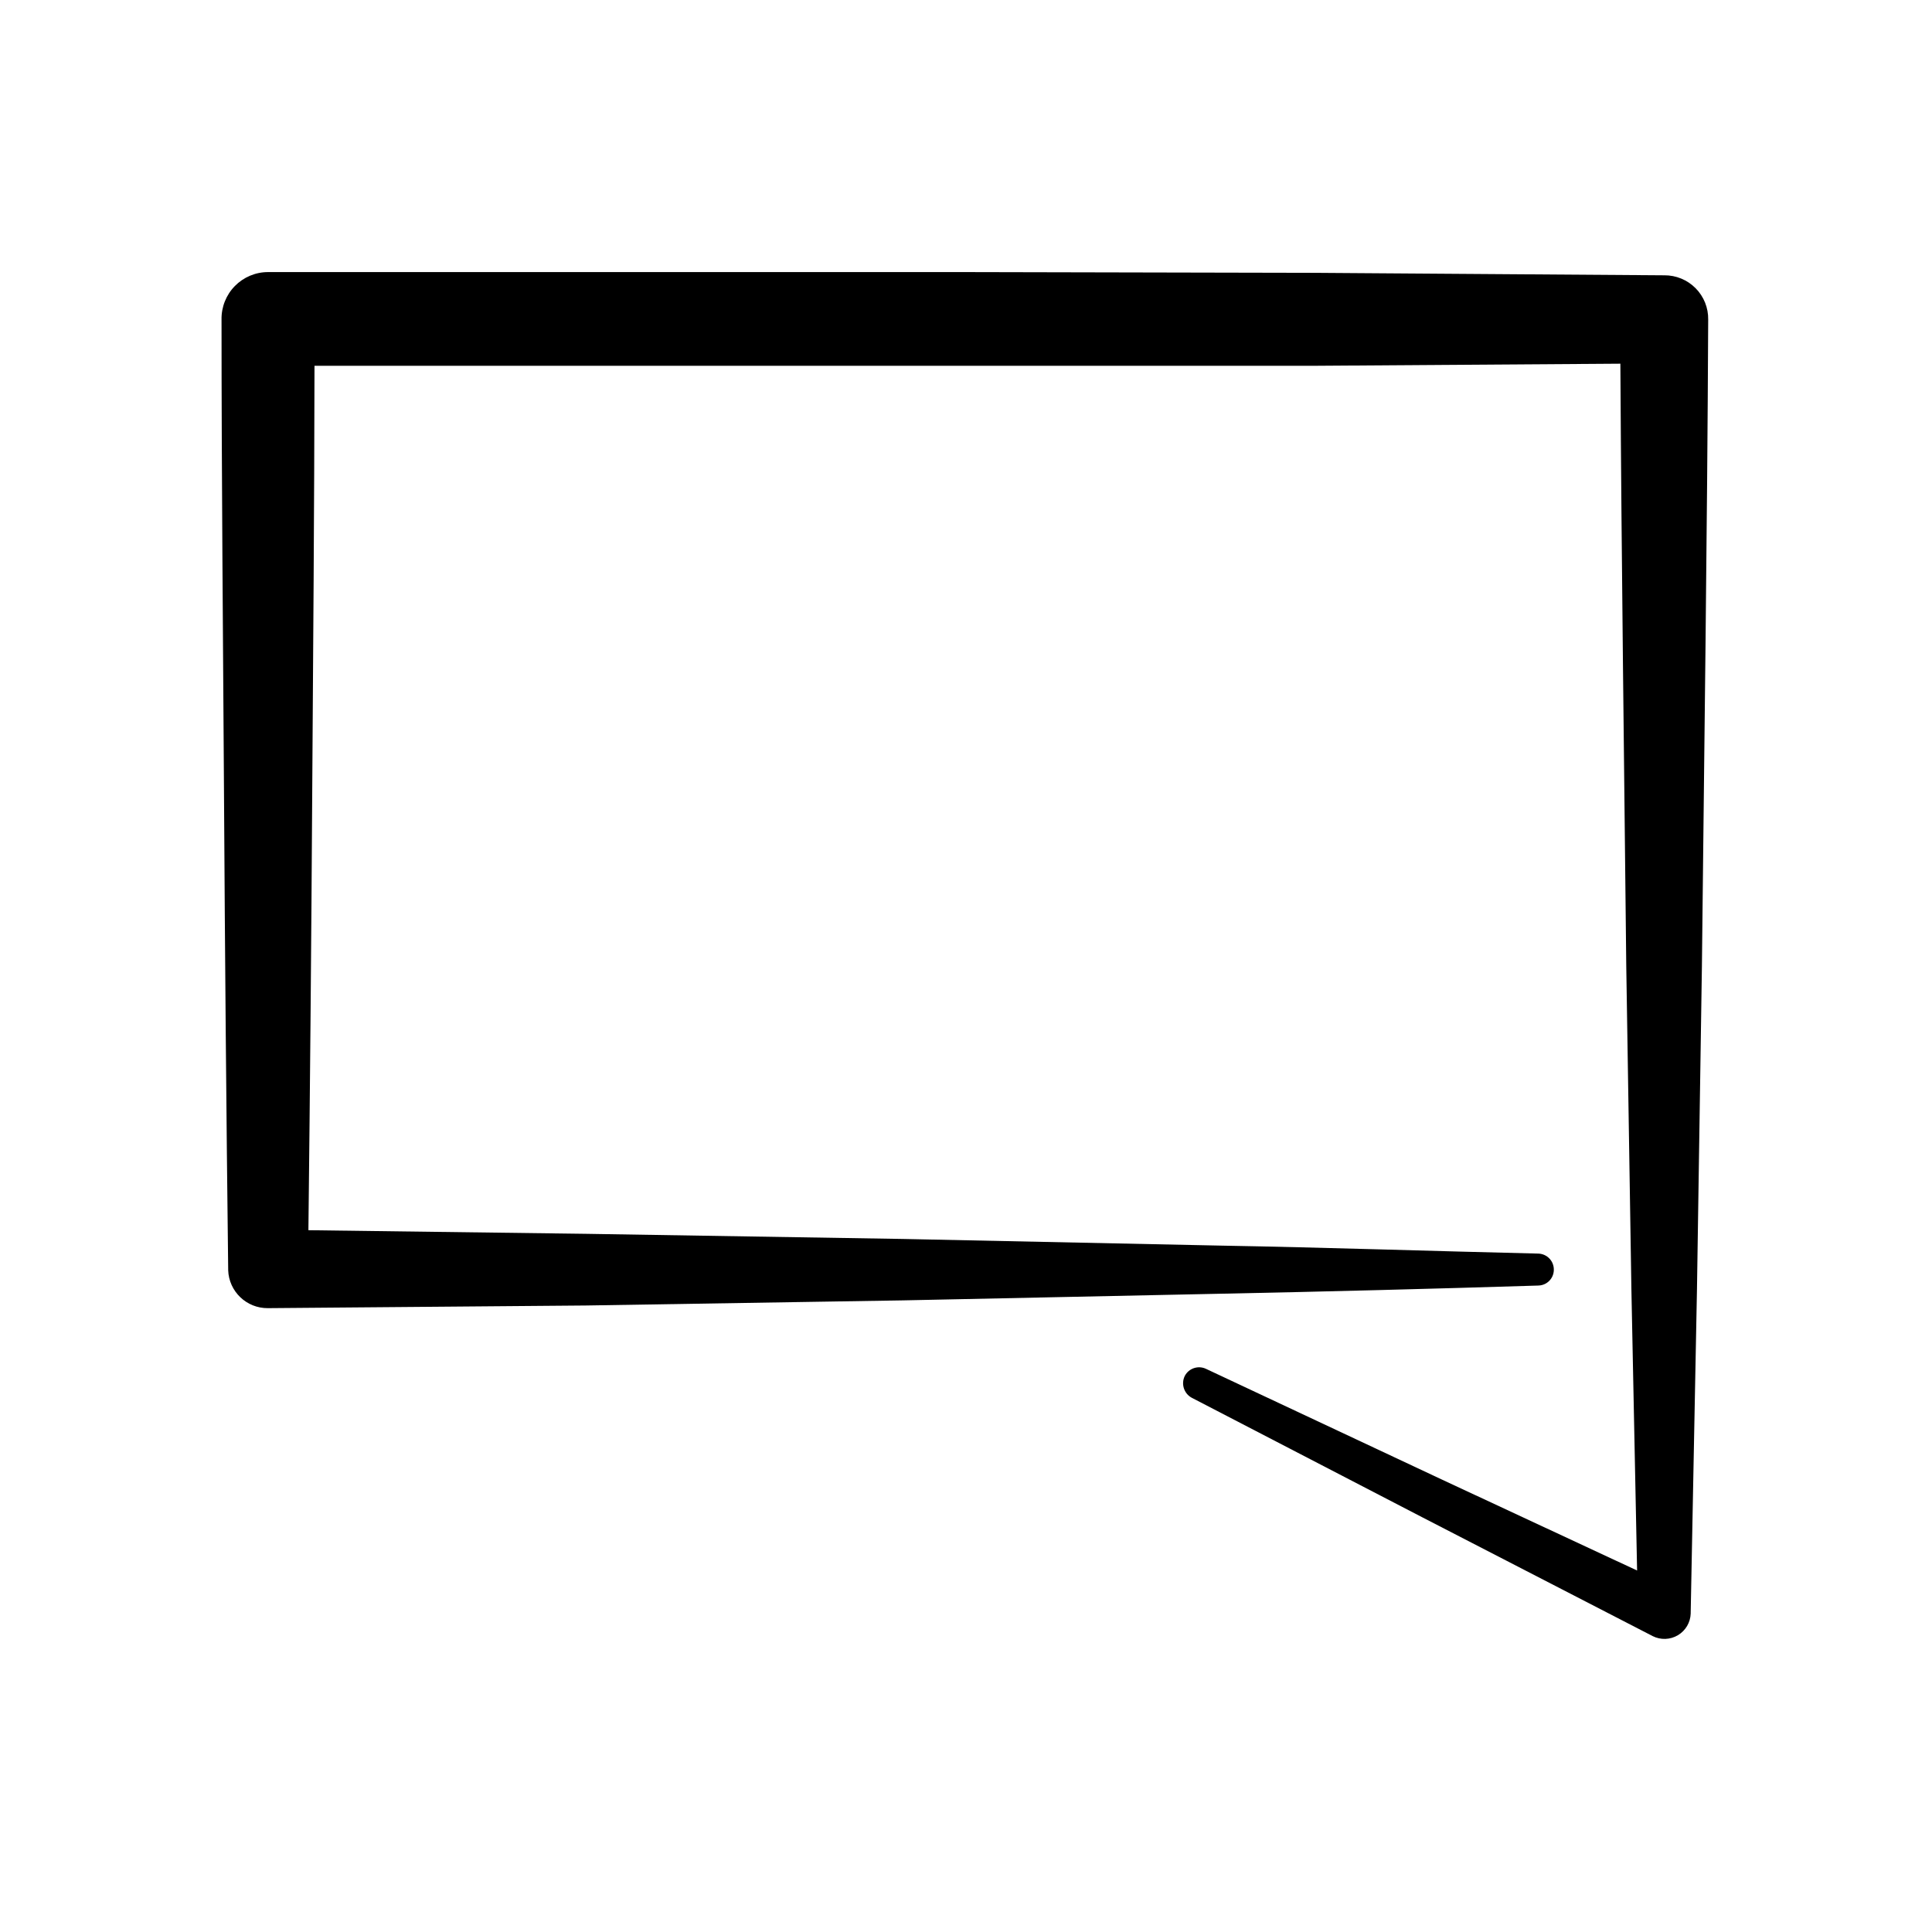 <?xml version="1.0" encoding="UTF-8"?>
<!-- Uploaded to: SVG Repo, www.svgrepo.com, Generator: SVG Repo Mixer Tools -->
<svg fill="#000000" width="800px" height="800px" version="1.1" viewBox="144 144 512 512" xmlns="http://www.w3.org/2000/svg">
 <path d="m585.05 216.96-92.5-0.656-92.547-0.199h-184.95c-3.32-0.004-6.496 1.332-8.82 3.703-2.32 2.367-3.59 5.574-3.523 8.891 0 41.969 0.402 83.934 0.656 125.95 0.25 42.02 0.605 83.984 1.109 125.95h-0.004c0.191 5.66 4.867 10.133 10.531 10.074l84.238-0.703 84.137-1.359 84.137-1.762c28.047-0.57 56.109-1.293 84.188-2.168l-0.004-0.004c2.231-0.051 4.027-1.848 4.082-4.078 0.039-1.125-0.367-2.215-1.133-3.039-0.766-0.82-1.828-1.305-2.949-1.344-28.062-0.656-55.973-1.613-84.188-2.117l-84.137-1.762-84.133-1.363-73.508-0.957c0.438-38.492 0.773-77 1.008-115.52 0.25-37.836 0.555-75.57 0.605-113.56h265.11l80.961-0.555c0.301 53.254 1.008 106.45 1.562 159.71l1.359 85.547 1.512 74.562-51.895-24.18-62.371-29.273c-2.062-0.961-4.519-0.145-5.59 1.867-1.047 2.106-0.25 4.66 1.812 5.793l61.113 31.688 61.062 31.488h-0.004c2.125 1.07 4.644 0.98 6.684-0.234 2.043-1.215 3.32-3.387 3.394-5.758v-0.305l1.664-85.648 1.309-85.648c0.605-57.133 1.41-114.27 1.664-171.3v0.004c0.055-3.113-1.152-6.113-3.344-8.324-2.191-2.211-5.184-3.441-8.297-3.414z"/>
</svg>